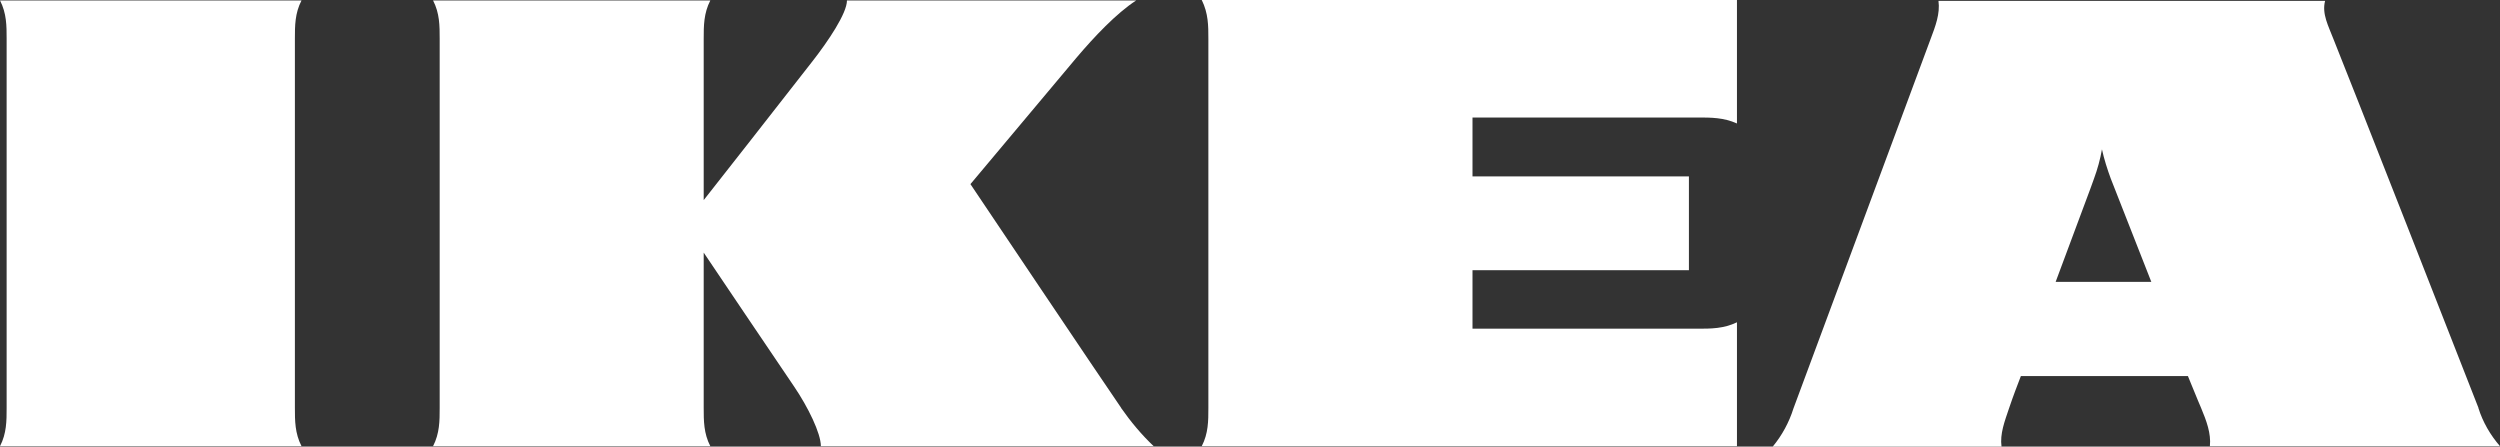 <?xml version="1.0" encoding="UTF-8"?>
<svg xmlns="http://www.w3.org/2000/svg" id="Layer_1" data-name="Layer 1" viewBox="0 0 230 41.09">
  <rect x="0" y="0" width="230" height="41.09" fill="#333333" stroke="none"/>
  <defs>
    <style>
      .cls-1 {
        fill: #fff;
      }
    </style>
  </defs>
  <path class="cls-1" d="M103.14,37.53c.89,1.27,1.87,2.45,3,3.52h-30.62c0-1.19-1.18-3.6-2.47-5.5-1.3-1.9-8.31-12.31-8.31-12.31v14.29c0,1.19,0,2.34.61,3.52h-25.51c.61-1.19.61-2.34.61-3.52V3.56c0-1.19,0-2.34-.61-3.52h25.51c-.61,1.19-.61,2.34-.61,3.52v14.85s8.15-10.37,10.02-12.79c1.42-1.82,3.16-4.39,3.16-5.58h26.61c-1.83,1.19-3.85,3.33-5.52,5.3-1.46,1.74-9.73,11.6-9.73,11.6,0,0,12.25,18.25,13.87,20.59h0ZM111.17,3.56v33.97c0,1.19,0,2.34-.61,3.52h49.24v-11.4c-1.22.59-2.39.59-3.61.59h-20.72v-5.38h19.91v-8.63h-19.91v-5.42h20.72c1.22,0,2.39,0,3.61.55V0h-49.24c.61,1.23.61,2.38.61,3.56ZM228.01,37.53c.41,1.31,1.1,2.49,1.99,3.52h-26.69c.12-1.19-.32-2.34-.81-3.52,0,0-.41-.95-.97-2.34l-.24-.59h-15.37l-.24.63s-.45,1.15-.85,2.34-.85,2.34-.69,3.52h-21.05c.86-1.04,1.51-2.24,1.91-3.52l12.61-33.97c.45-1.19.89-2.34.73-3.52h35.57c-.32,1.19.32,2.34.77,3.52,1.05,2.57,12.45,31.63,13.34,33.93ZM197.92,25.93l-3.73-9.5c-.32-.87-.61-1.78-.81-2.69-.16.92-.41,1.82-.73,2.69-.12.4-1.7,4.55-3.53,9.5h8.8ZM27.74.04H0c.61,1.19.61,2.34.61,3.52v33.97c0,1.19,0,2.34-.61,3.52h27.74c-.61-1.19-.61-2.34-.61-3.52V3.56c0-1.19,0-2.34.61-3.52Z"></path>
</svg>
